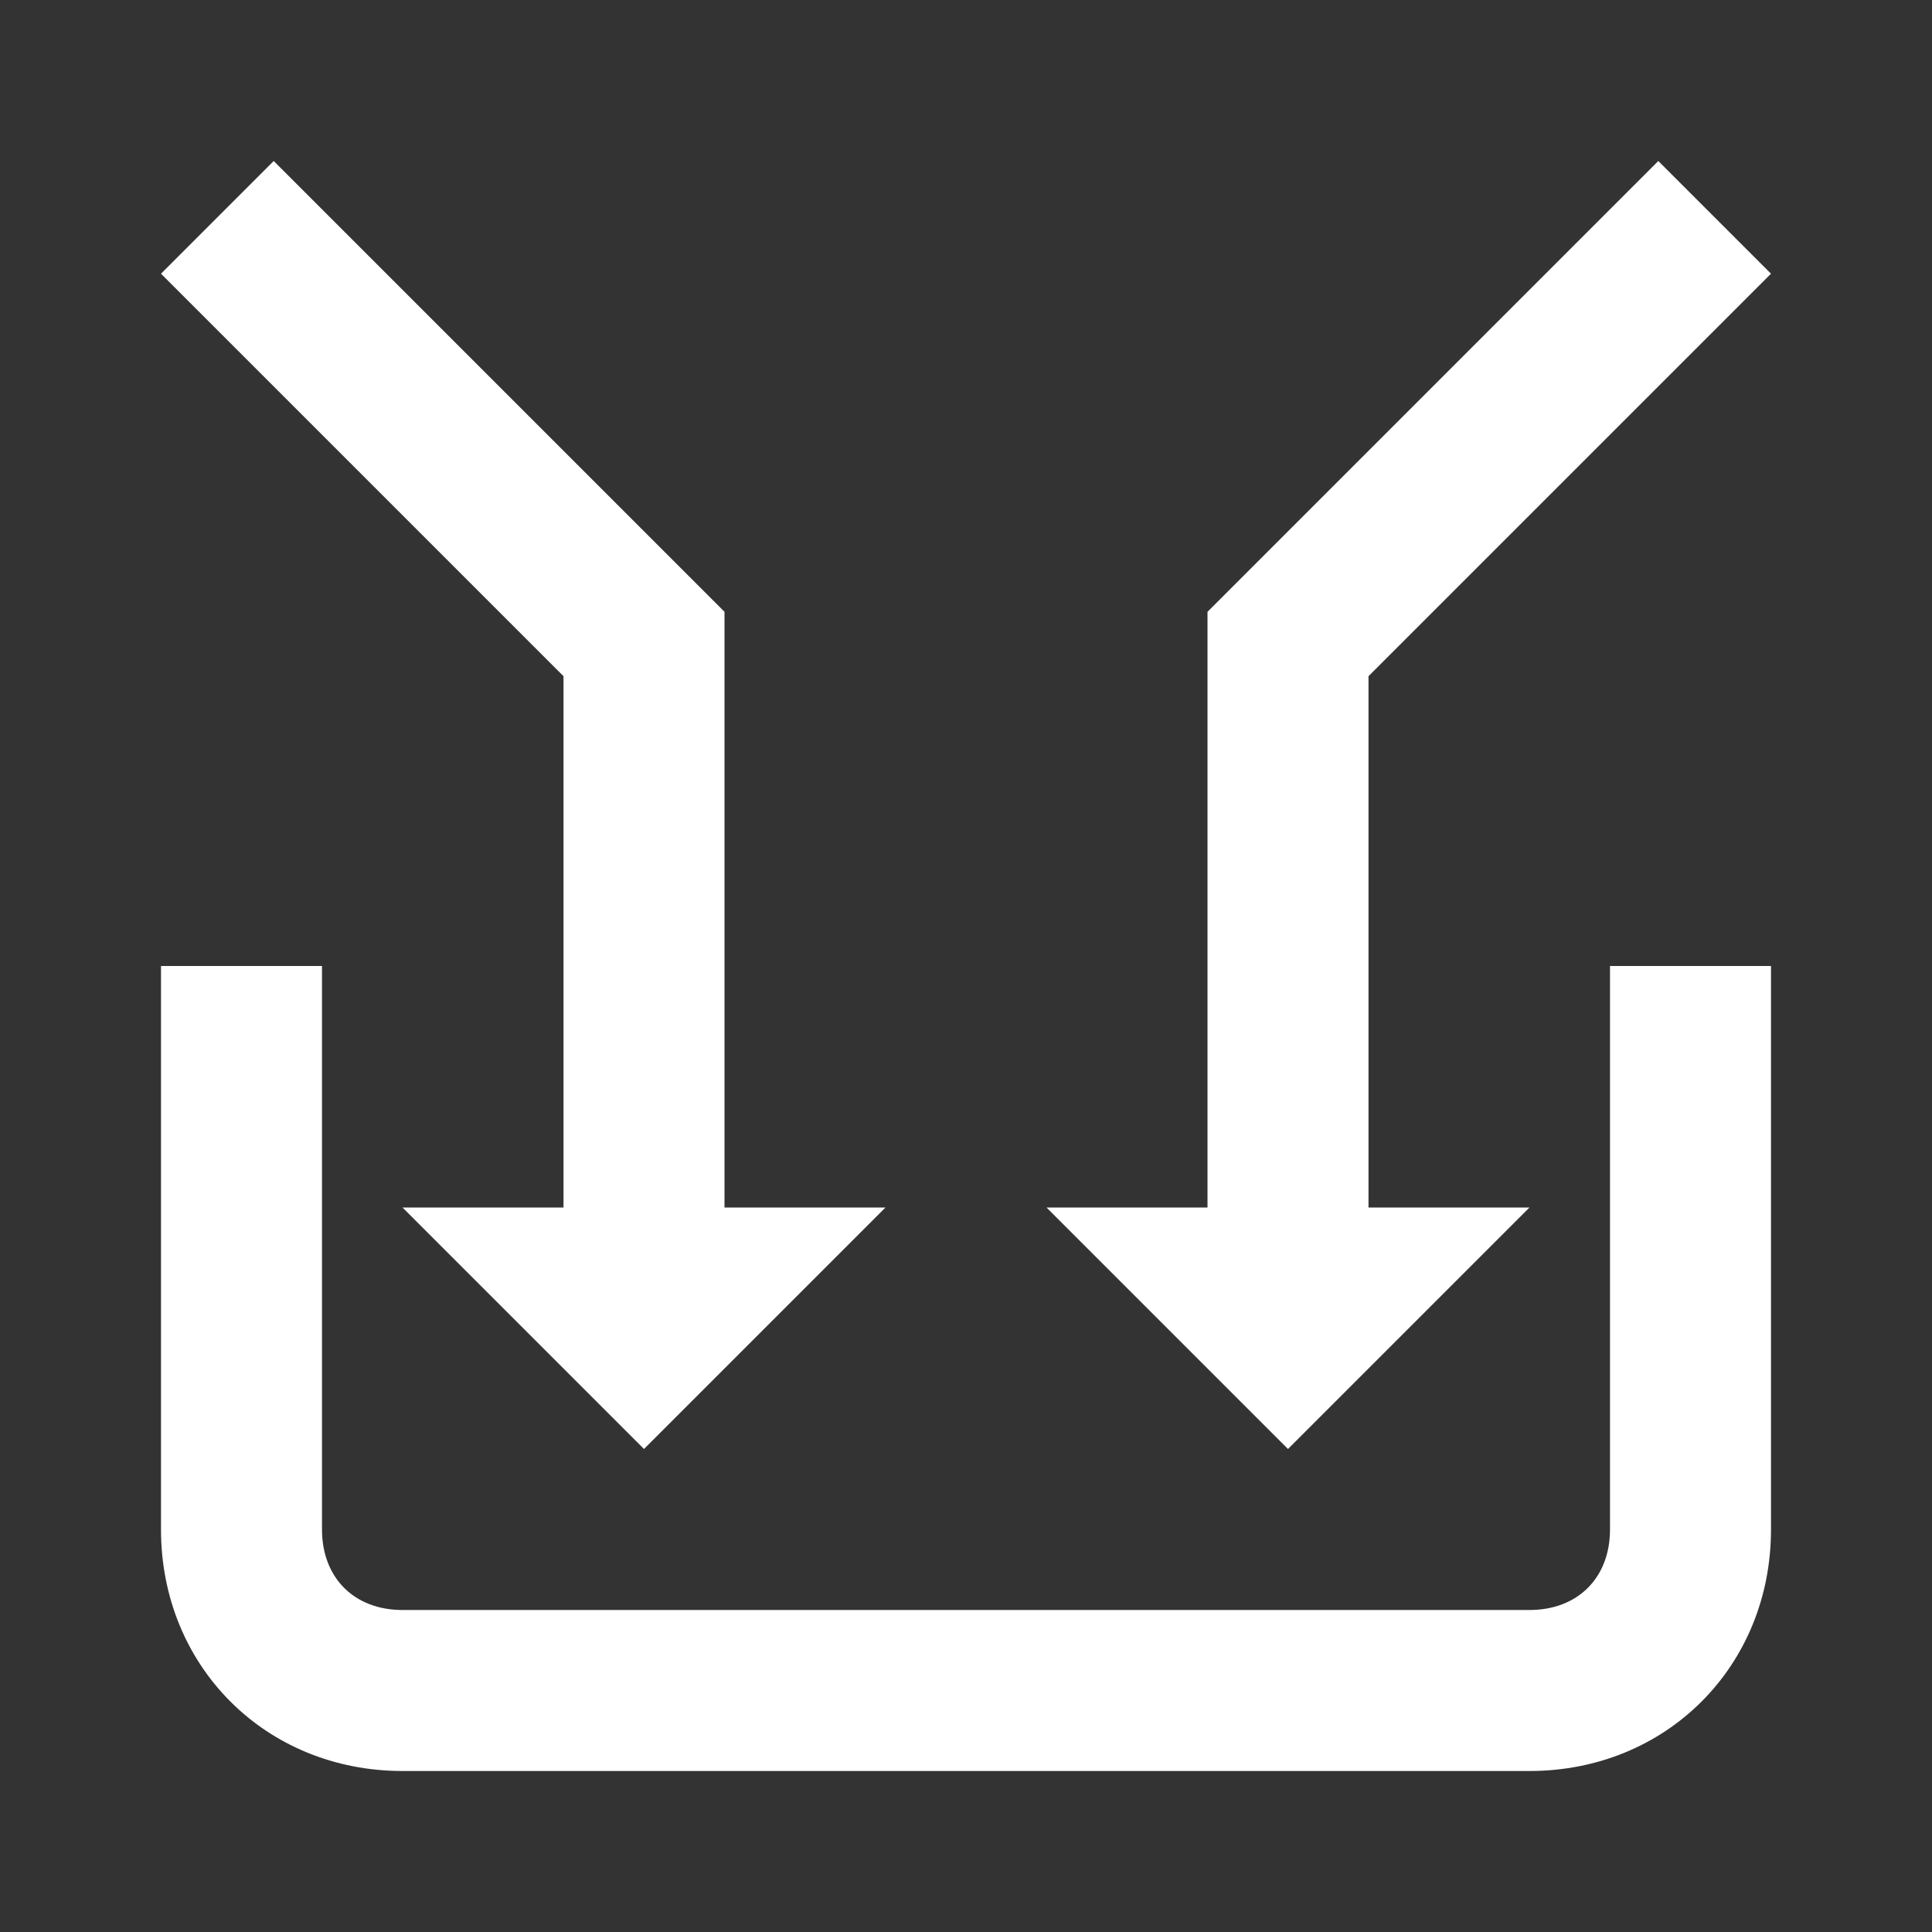 <?xml version="1.0" encoding="utf-8"?>
<!-- Generator: Adobe Illustrator 22.1.0, SVG Export Plug-In . SVG Version: 6.00 Build 0)  -->
<svg version="1.1" id="Ebene_1" xmlns="http://www.w3.org/2000/svg" xmlns:xlink="http://www.w3.org/1999/xlink" x="0px" y="0px"
	 width="24px" height="24px" viewBox="0 0 24 24" enable-background="new 0 0 24 24" xml:space="preserve">
<rect x="0" y="0" width="24" height="24" fill="#333333" stroke="none"/>
<polygon fill="#FFFFFF" points="17,8.4 22,3.4 20.6,2 15,7.6 15,15 13,15 16,18 19,15 17,15 "/>
<polygon fill="#FFFFFF" points="7,8.4 2,3.4 3.4,2 9,7.6 9,15 11,15 8,18 5,15 7,15 "/>
<path fill="#FFFFFF" d="M19,22H5c-1.7,0-3-1.3-3-3v-7h2v7c0,0.6,0.4,1,1,1h14c0.6,0,1-0.4,1-1v-7h2v7C22,20.7,20.7,22,19,22z"/>
</svg>
